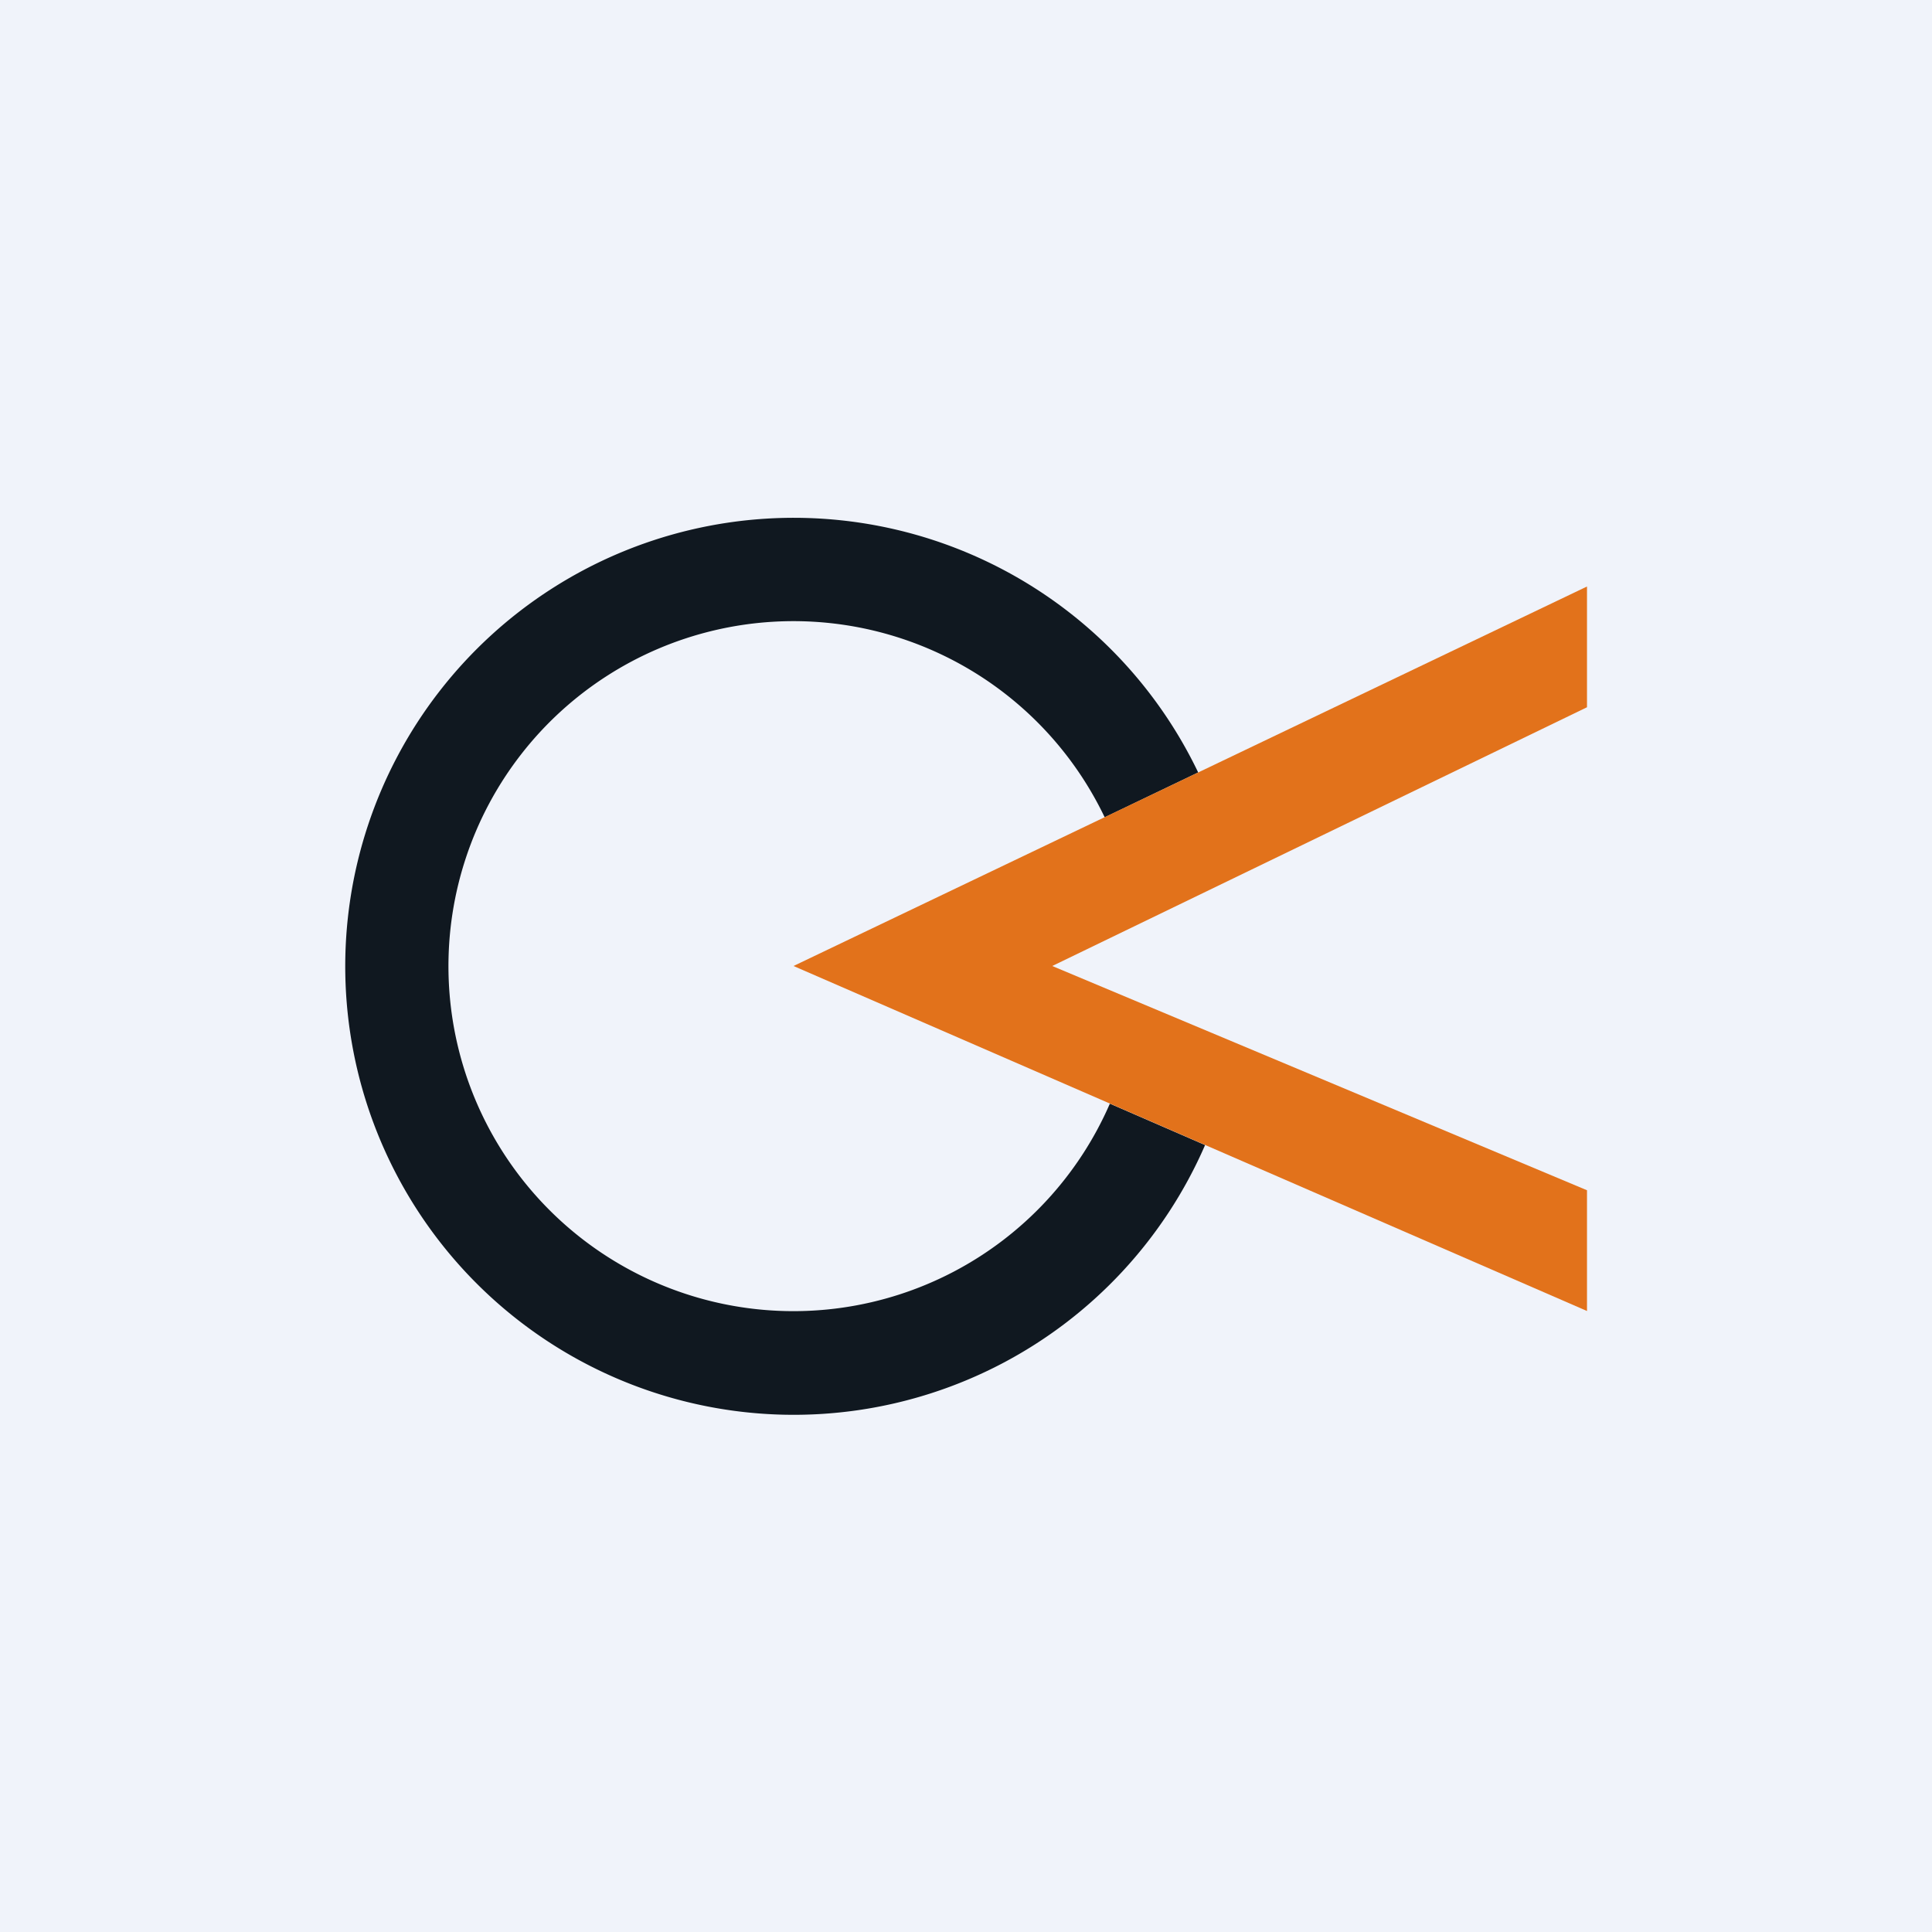 <!-- by TradingView --><svg width="56" height="56" viewBox="0 0 56 56" xmlns="http://www.w3.org/2000/svg"><path fill="#F0F3FA" d="M0 0h56v56H0z"/><path d="M32.17 31.99a10 10 0 1 1-.15-8.3l2.71-1.3a13 13 0 1 0 .2 10.8l-2.76-1.2Z" fill="#101820"/><path d="M46 17 23 28l23 10v-3.5L30.5 28 46 20.5V17Z" fill="#E2721B"/></svg>